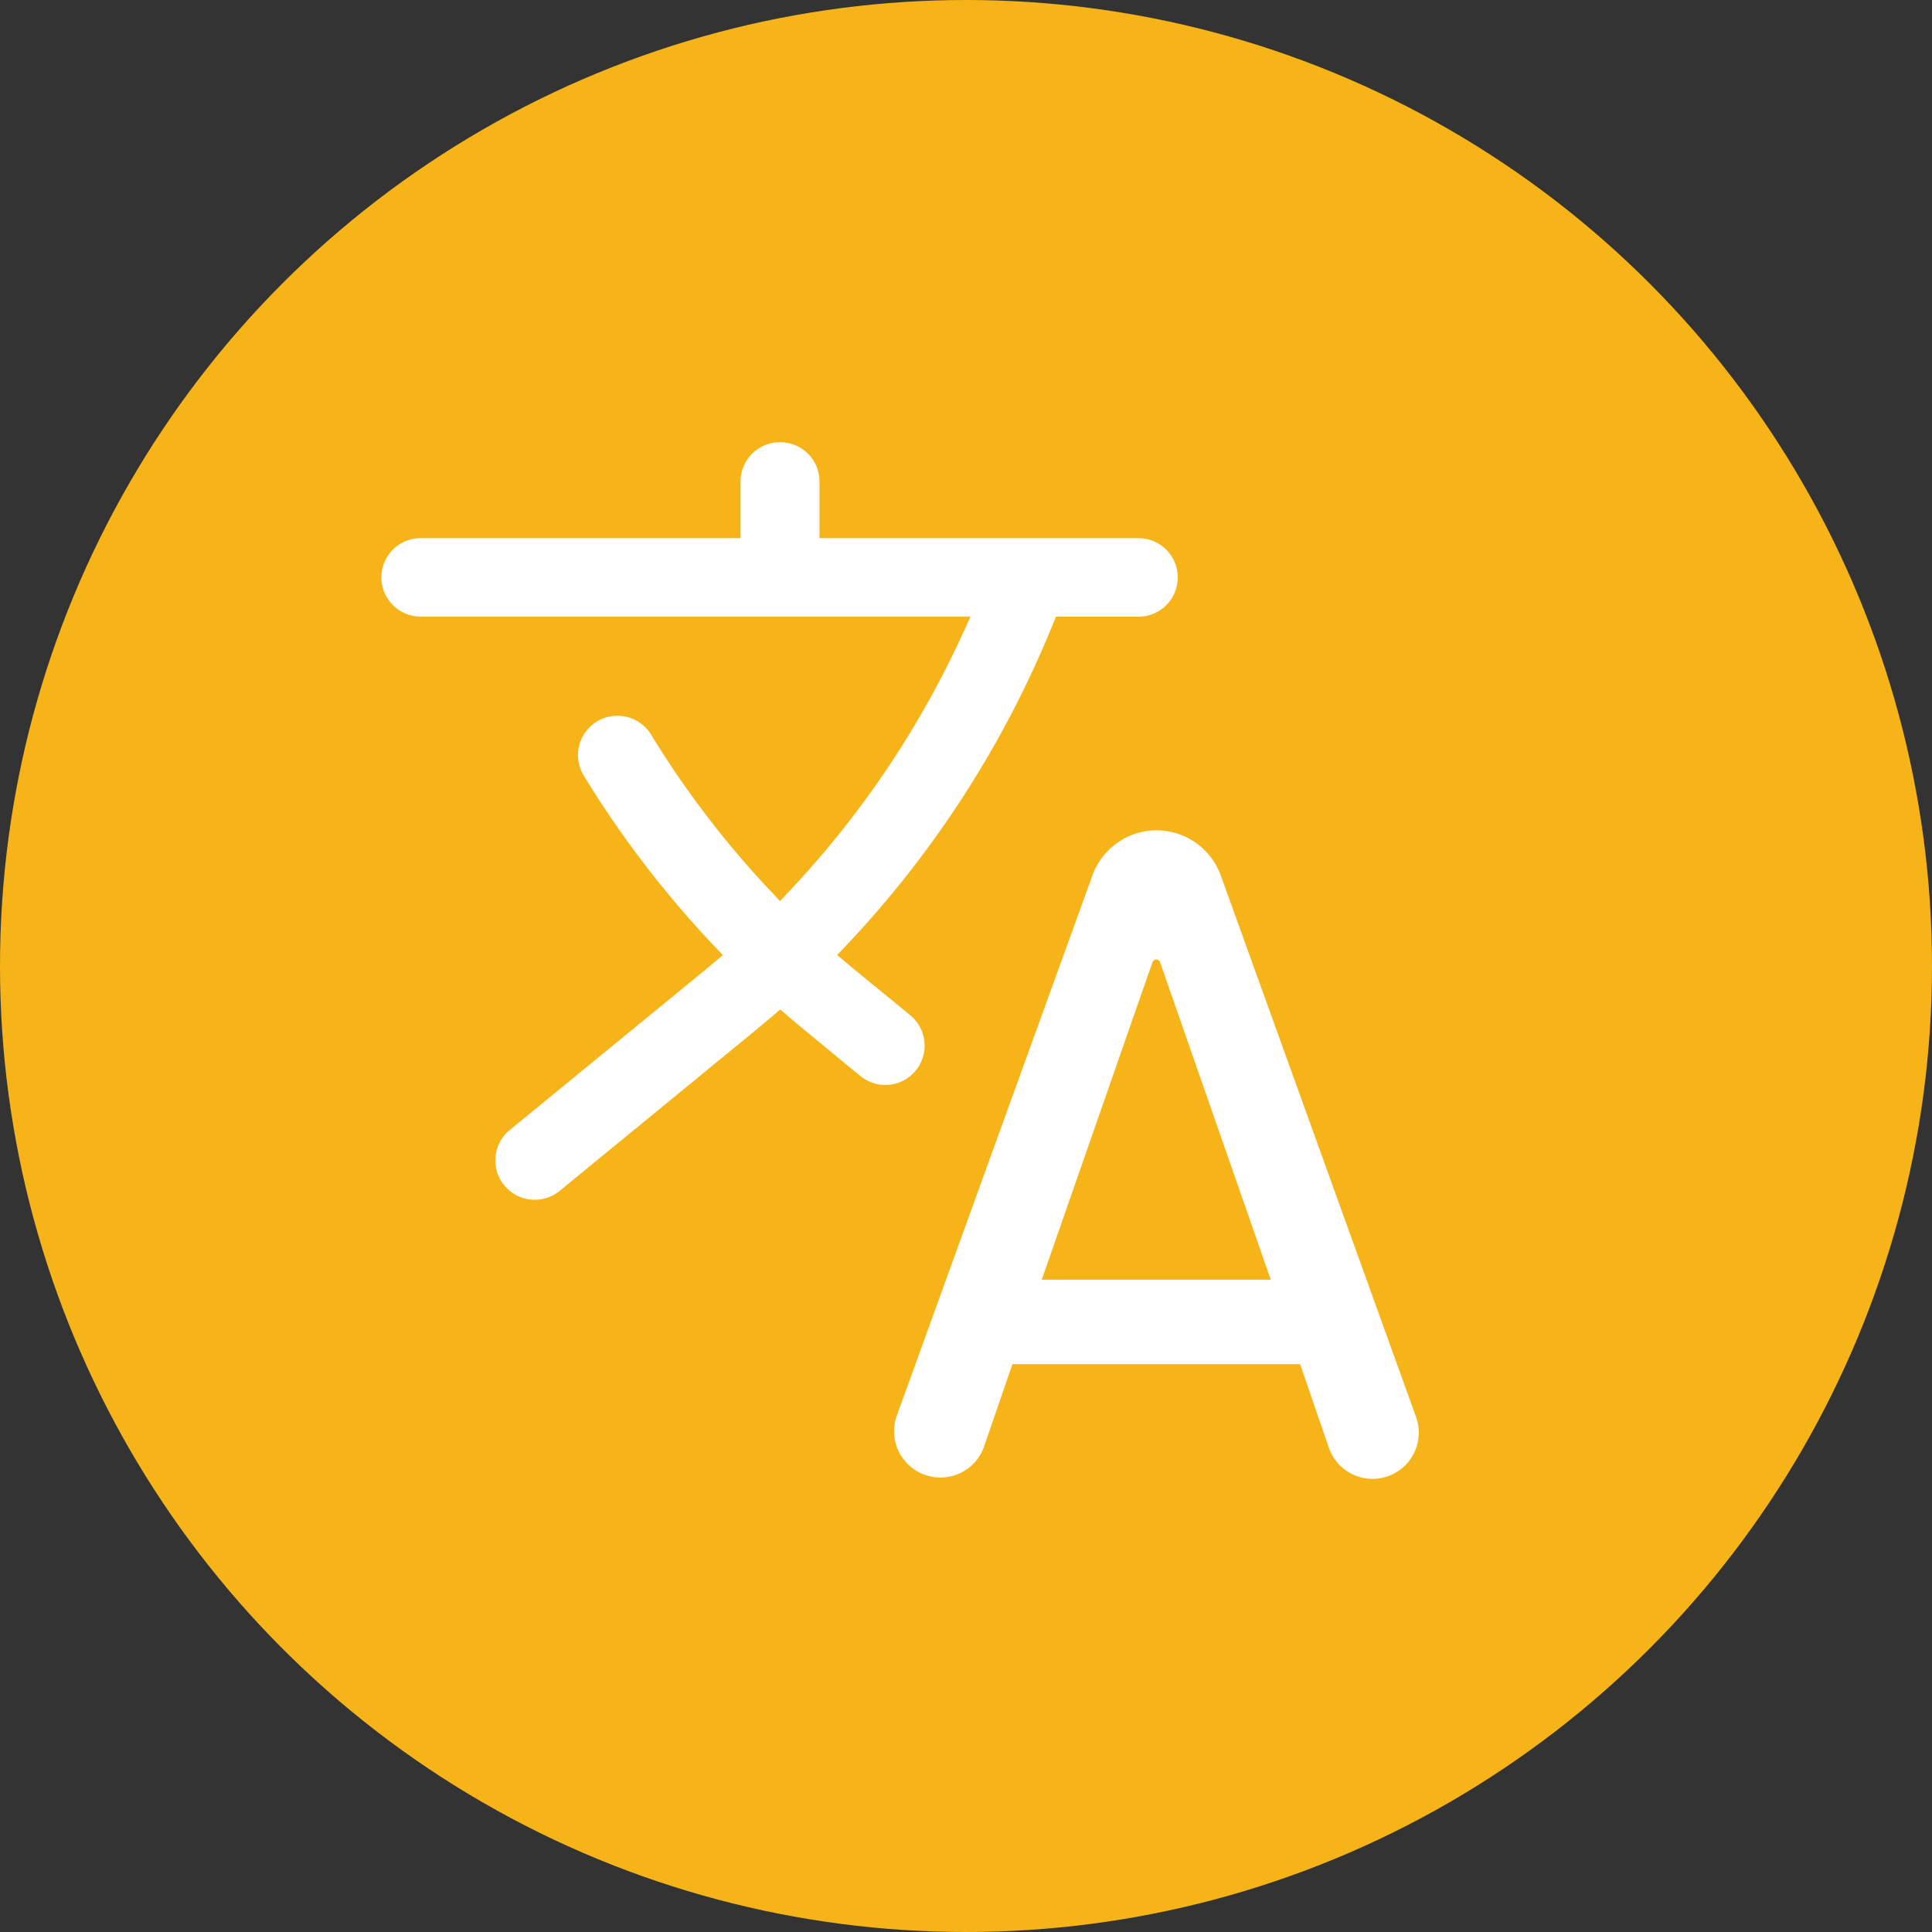 <svg xmlns="http://www.w3.org/2000/svg" width="80" height="80" viewBox="0 0 80 80">
  <rect x="0" y="0" width="80" height="80" fill="#333333" stroke="none"/>
  <g id="sprachen-kreis-gelb" transform="translate(0.261 -0.261)">
    <circle id="kosten-vermeiden-kreis-gelb" cx="40" cy="40" r="40" transform="translate(-0.261 0.261)" fill="#f7b419"/>
    <g id="EDUCATION_OUTLINE" data-name="EDUCATION OUTLINE" transform="translate(15.572 18.573)">
      <path id="Pfad_2006" data-name="Pfad 2006" d="M263.461,191.68a2.83,2.83,0,0,0-2.662,1.871l-8.117,22.417a1.917,1.917,0,0,0,3.615,1.274l1.09-3.168.1-.289H269.4l.1.289,1.09,3.168a1.916,1.916,0,0,0,1.81,1.293h0a1.916,1.916,0,0,0,1.8-2.565l-8.085-22.419a2.83,2.83,0,0,0-2.663-1.87Zm.143,5.469.283.812,4.1,11.758.2.568H258.7l.2-.568L263,197.96l.286-.812a.168.168,0,0,1,.321,0Z" transform="translate(-231.398 -175.61)" fill="#fff"/>
      <path id="Pfad_2007" data-name="Pfad 2007" d="M1.625,7.219H24.357l-.276.6a39.476,39.476,0,0,1-7.3,10.843L16.468,19l-.312-.329a39.291,39.291,0,0,1-5.025-6.557,1.636,1.636,0,0,0-1.394-.787H9.73A1.629,1.629,0,0,0,8.337,13.8a42.443,42.443,0,0,0,5.45,7.109l.312.328-.349.293c-.161.136-.305.257-.441.367L5.249,28.5a1.63,1.63,0,0,0,2.067,2.52L15.392,24.4c.242-.2.5-.419.8-.671l.282-.243.281.243c.268.231.537.457.8.671L19.8,26.25a1.628,1.628,0,0,0,2.063-2.519l-2.243-1.837c-.122-.1-.242-.2-.36-.3l-.084-.068-.345-.293.312-.328A42.758,42.758,0,0,0,27.782,7.49l.108-.267h3.42a1.625,1.625,0,1,0,0-3.25H18.1V1.627A1.625,1.625,0,0,0,16.476,0h-.019a1.625,1.625,0,0,0-1.625,1.625V3.972H1.625a1.624,1.624,0,1,0,0,3.247Z" transform="translate(0 0)" fill="#fff"/>
    </g>
  </g>
</svg>
